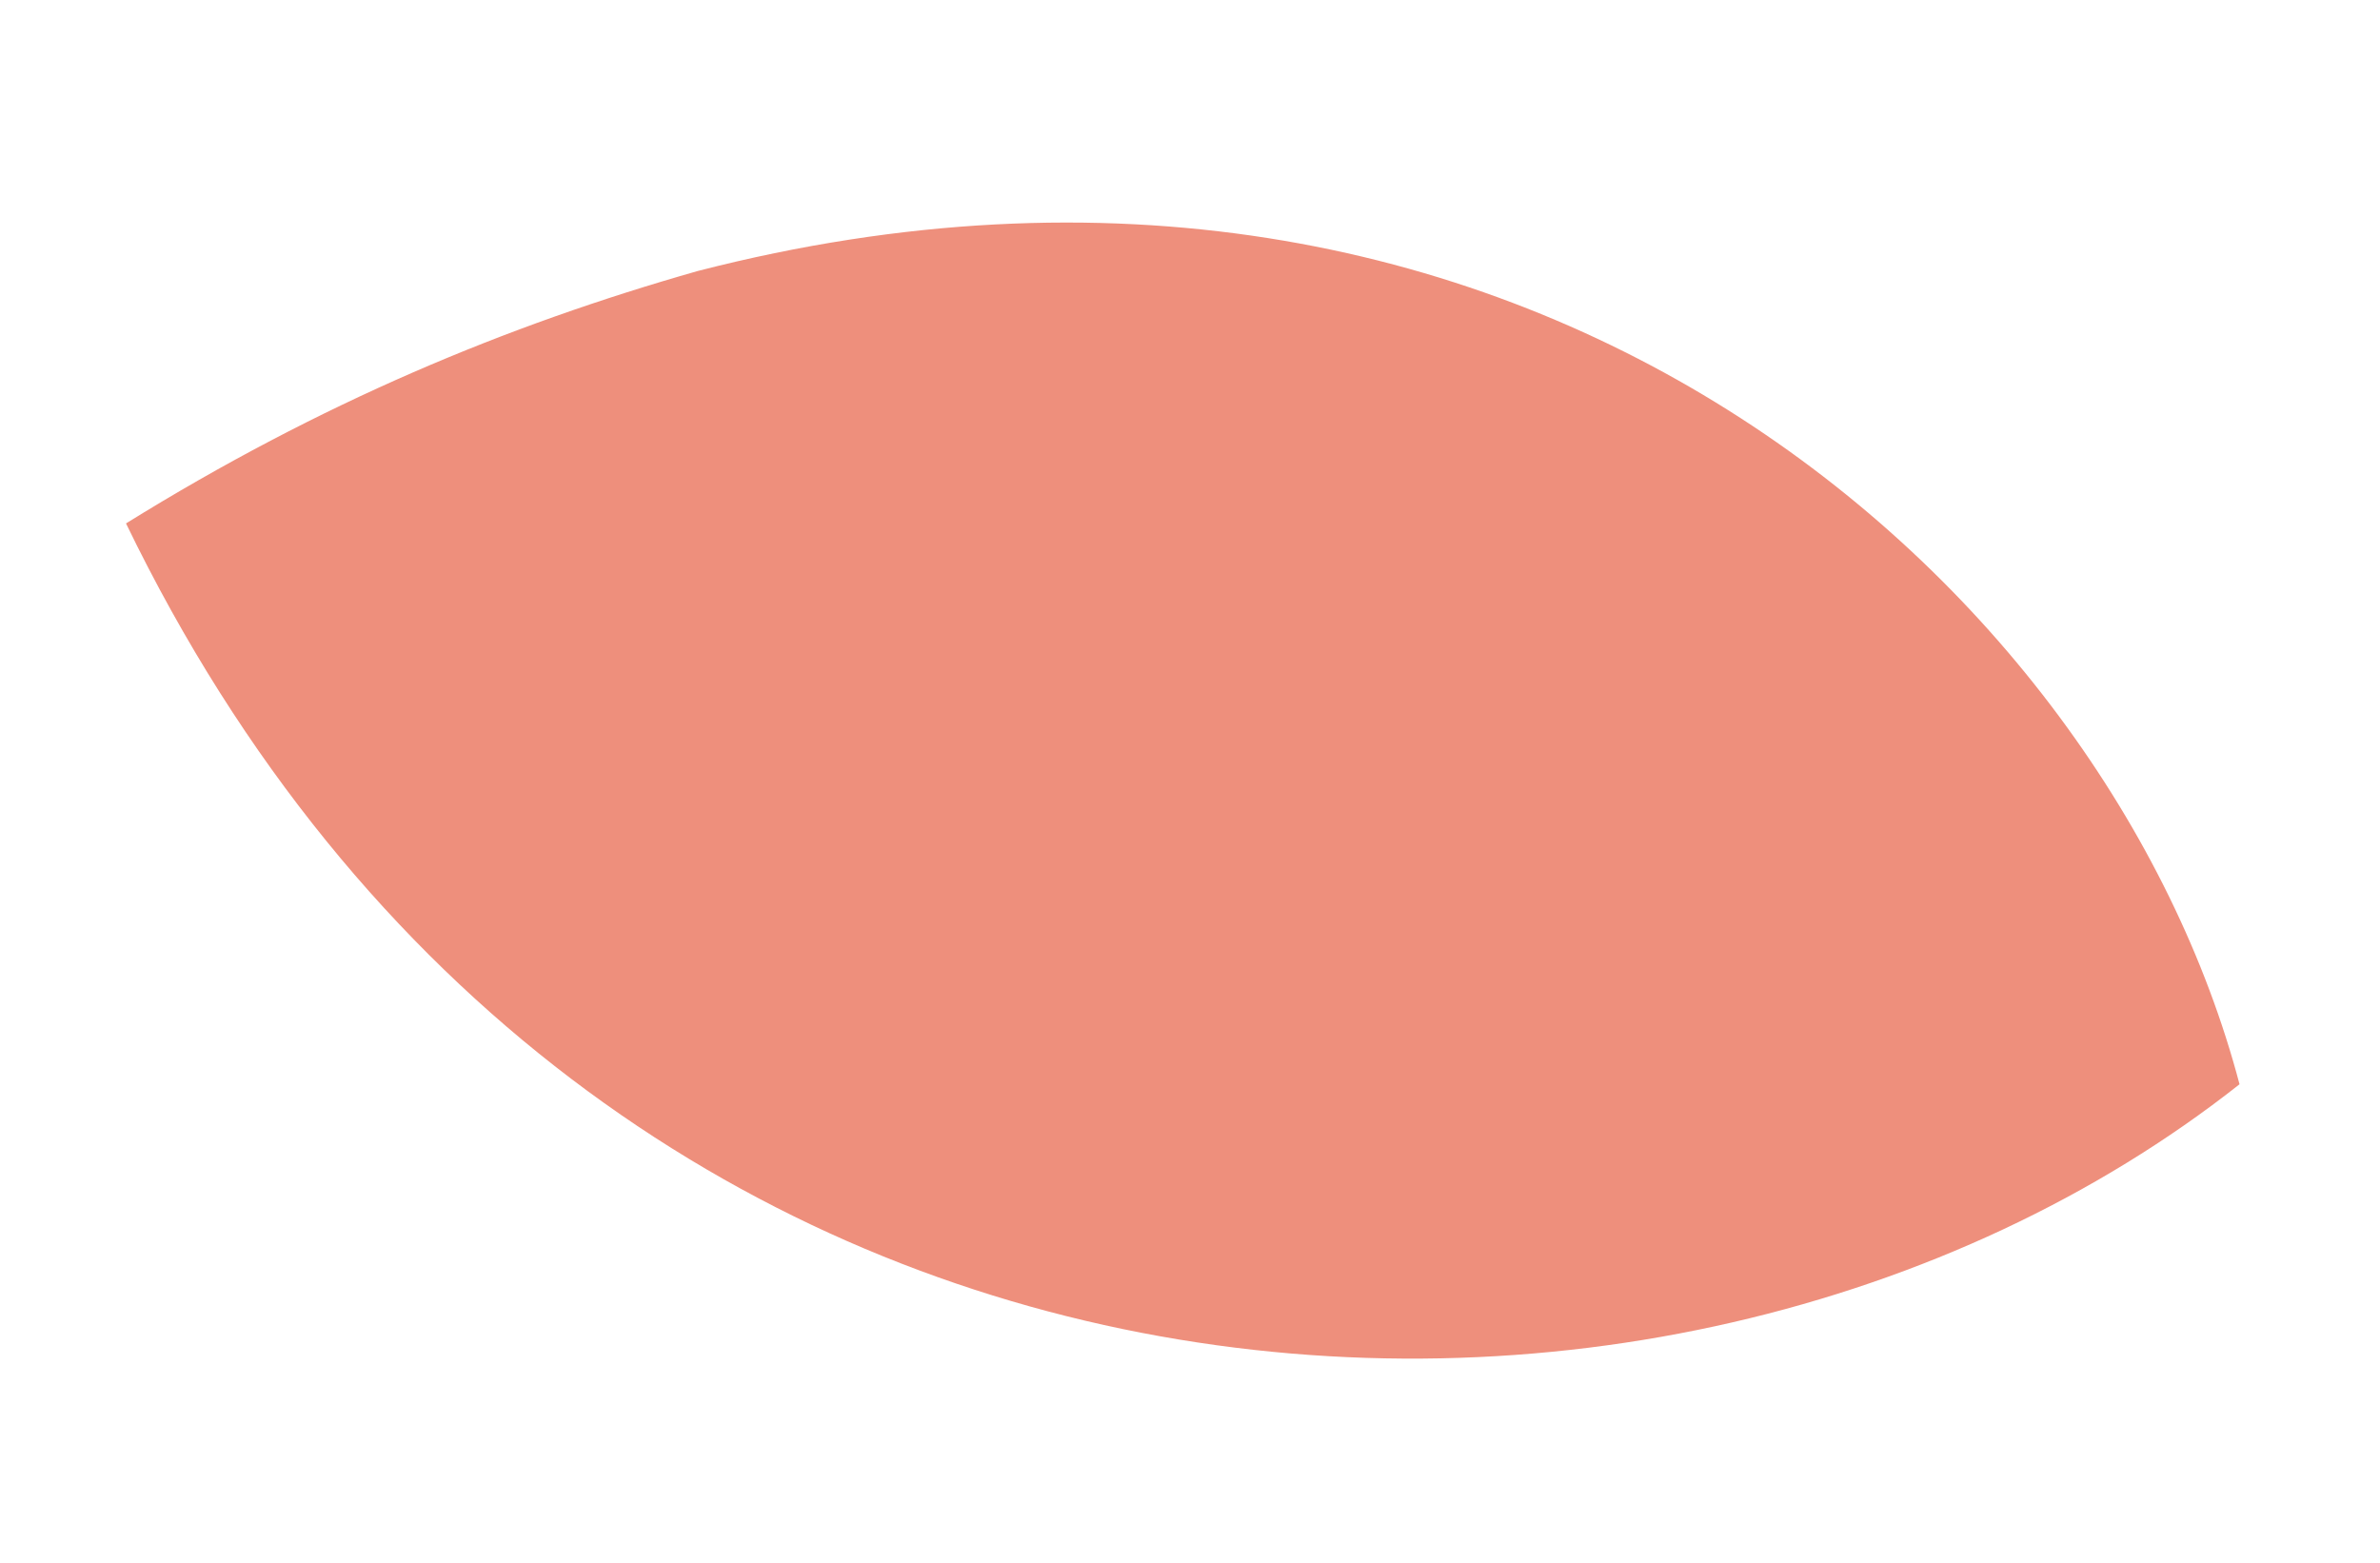 <svg width="580" height="381" viewBox="0 0 580 381" fill="none" xmlns="http://www.w3.org/2000/svg">
<g style="mix-blend-mode:multiply">
<g style="mix-blend-mode:multiply">
<g style="mix-blend-mode:multiply">
<g style="mix-blend-mode:multiply">
<path d="M30.708 127.571C143.661 360.943 405.891 374.665 545.766 264.264C513.552 142.082 370.797 14.325 170.052 66.047C123.365 79.328 78.135 98.166 30.708 127.571" fill="#EE8F7C"/>
</g>
</g>
</g>
</g>
</svg>
